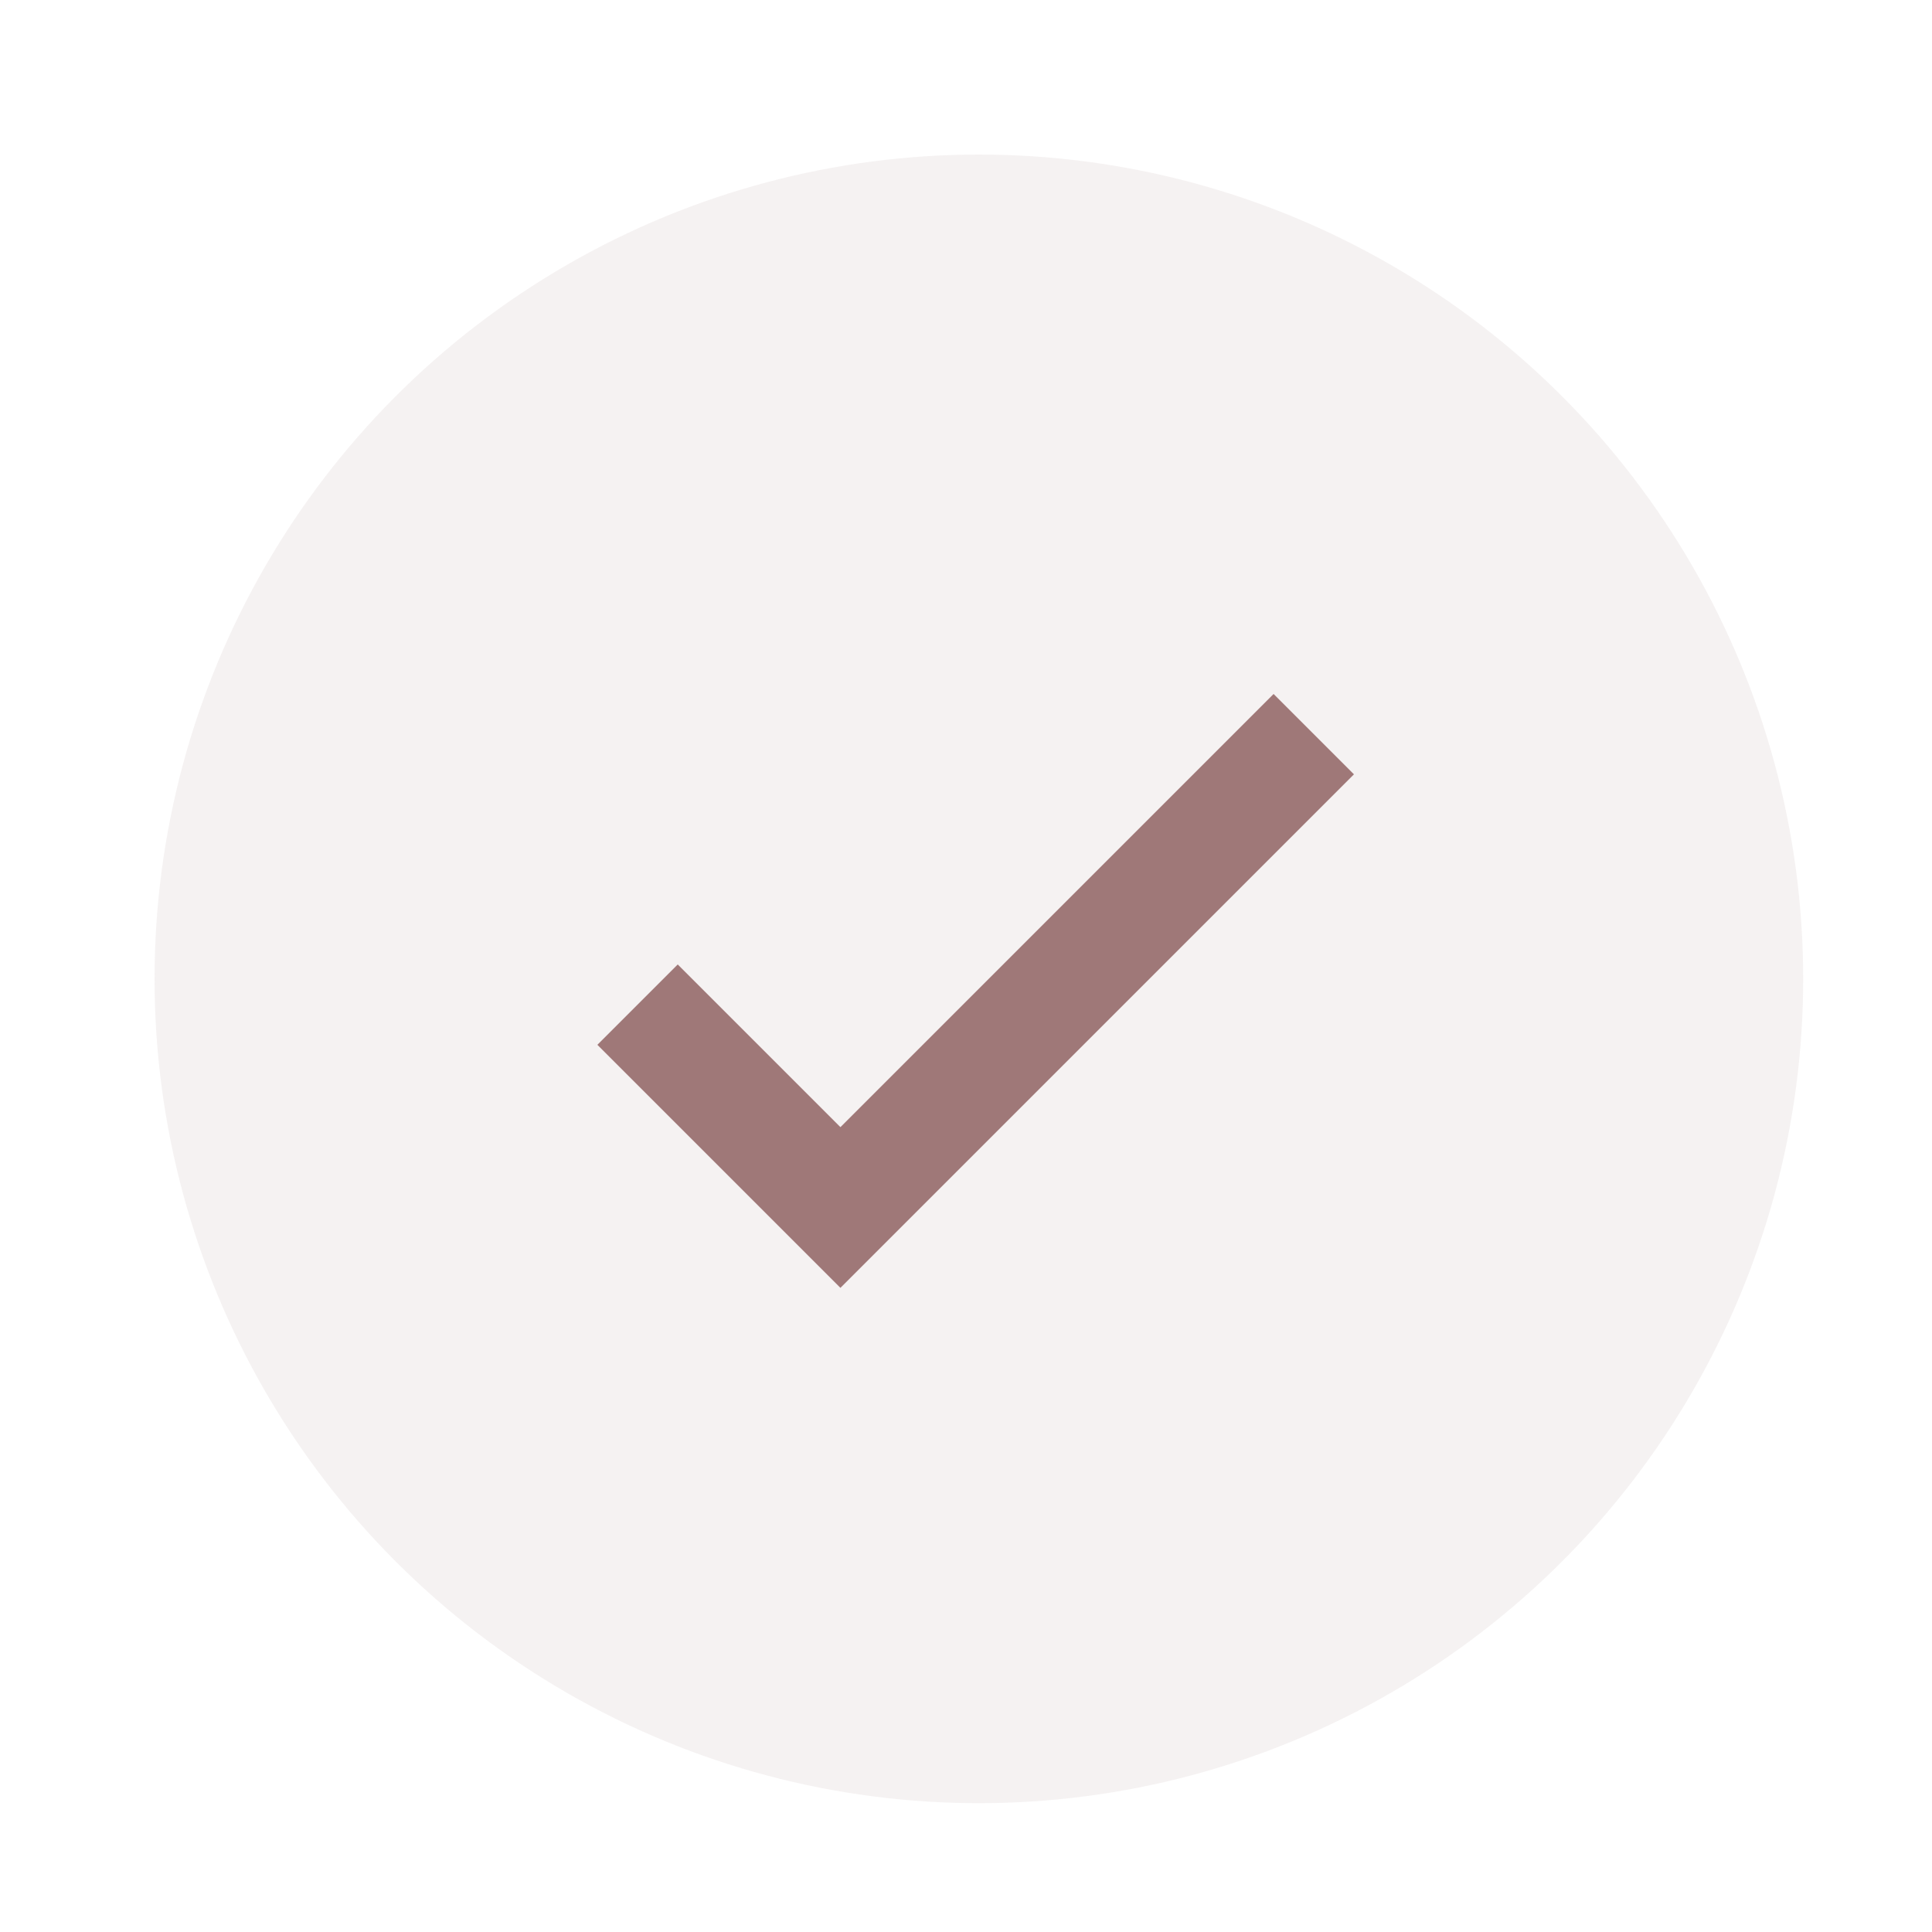 <svg xmlns="http://www.w3.org/2000/svg" width="68" height="68" viewBox="0 0 68 68" fill="none"><circle cx="34.453" cy="34.453" r="29.013" fill="#9F7878" fill-opacity="0.1"></circle><path d="M22.44 35.36L29.58 42.5L46.24 25.84" stroke="#9F7878" stroke-width="4"></path></svg>